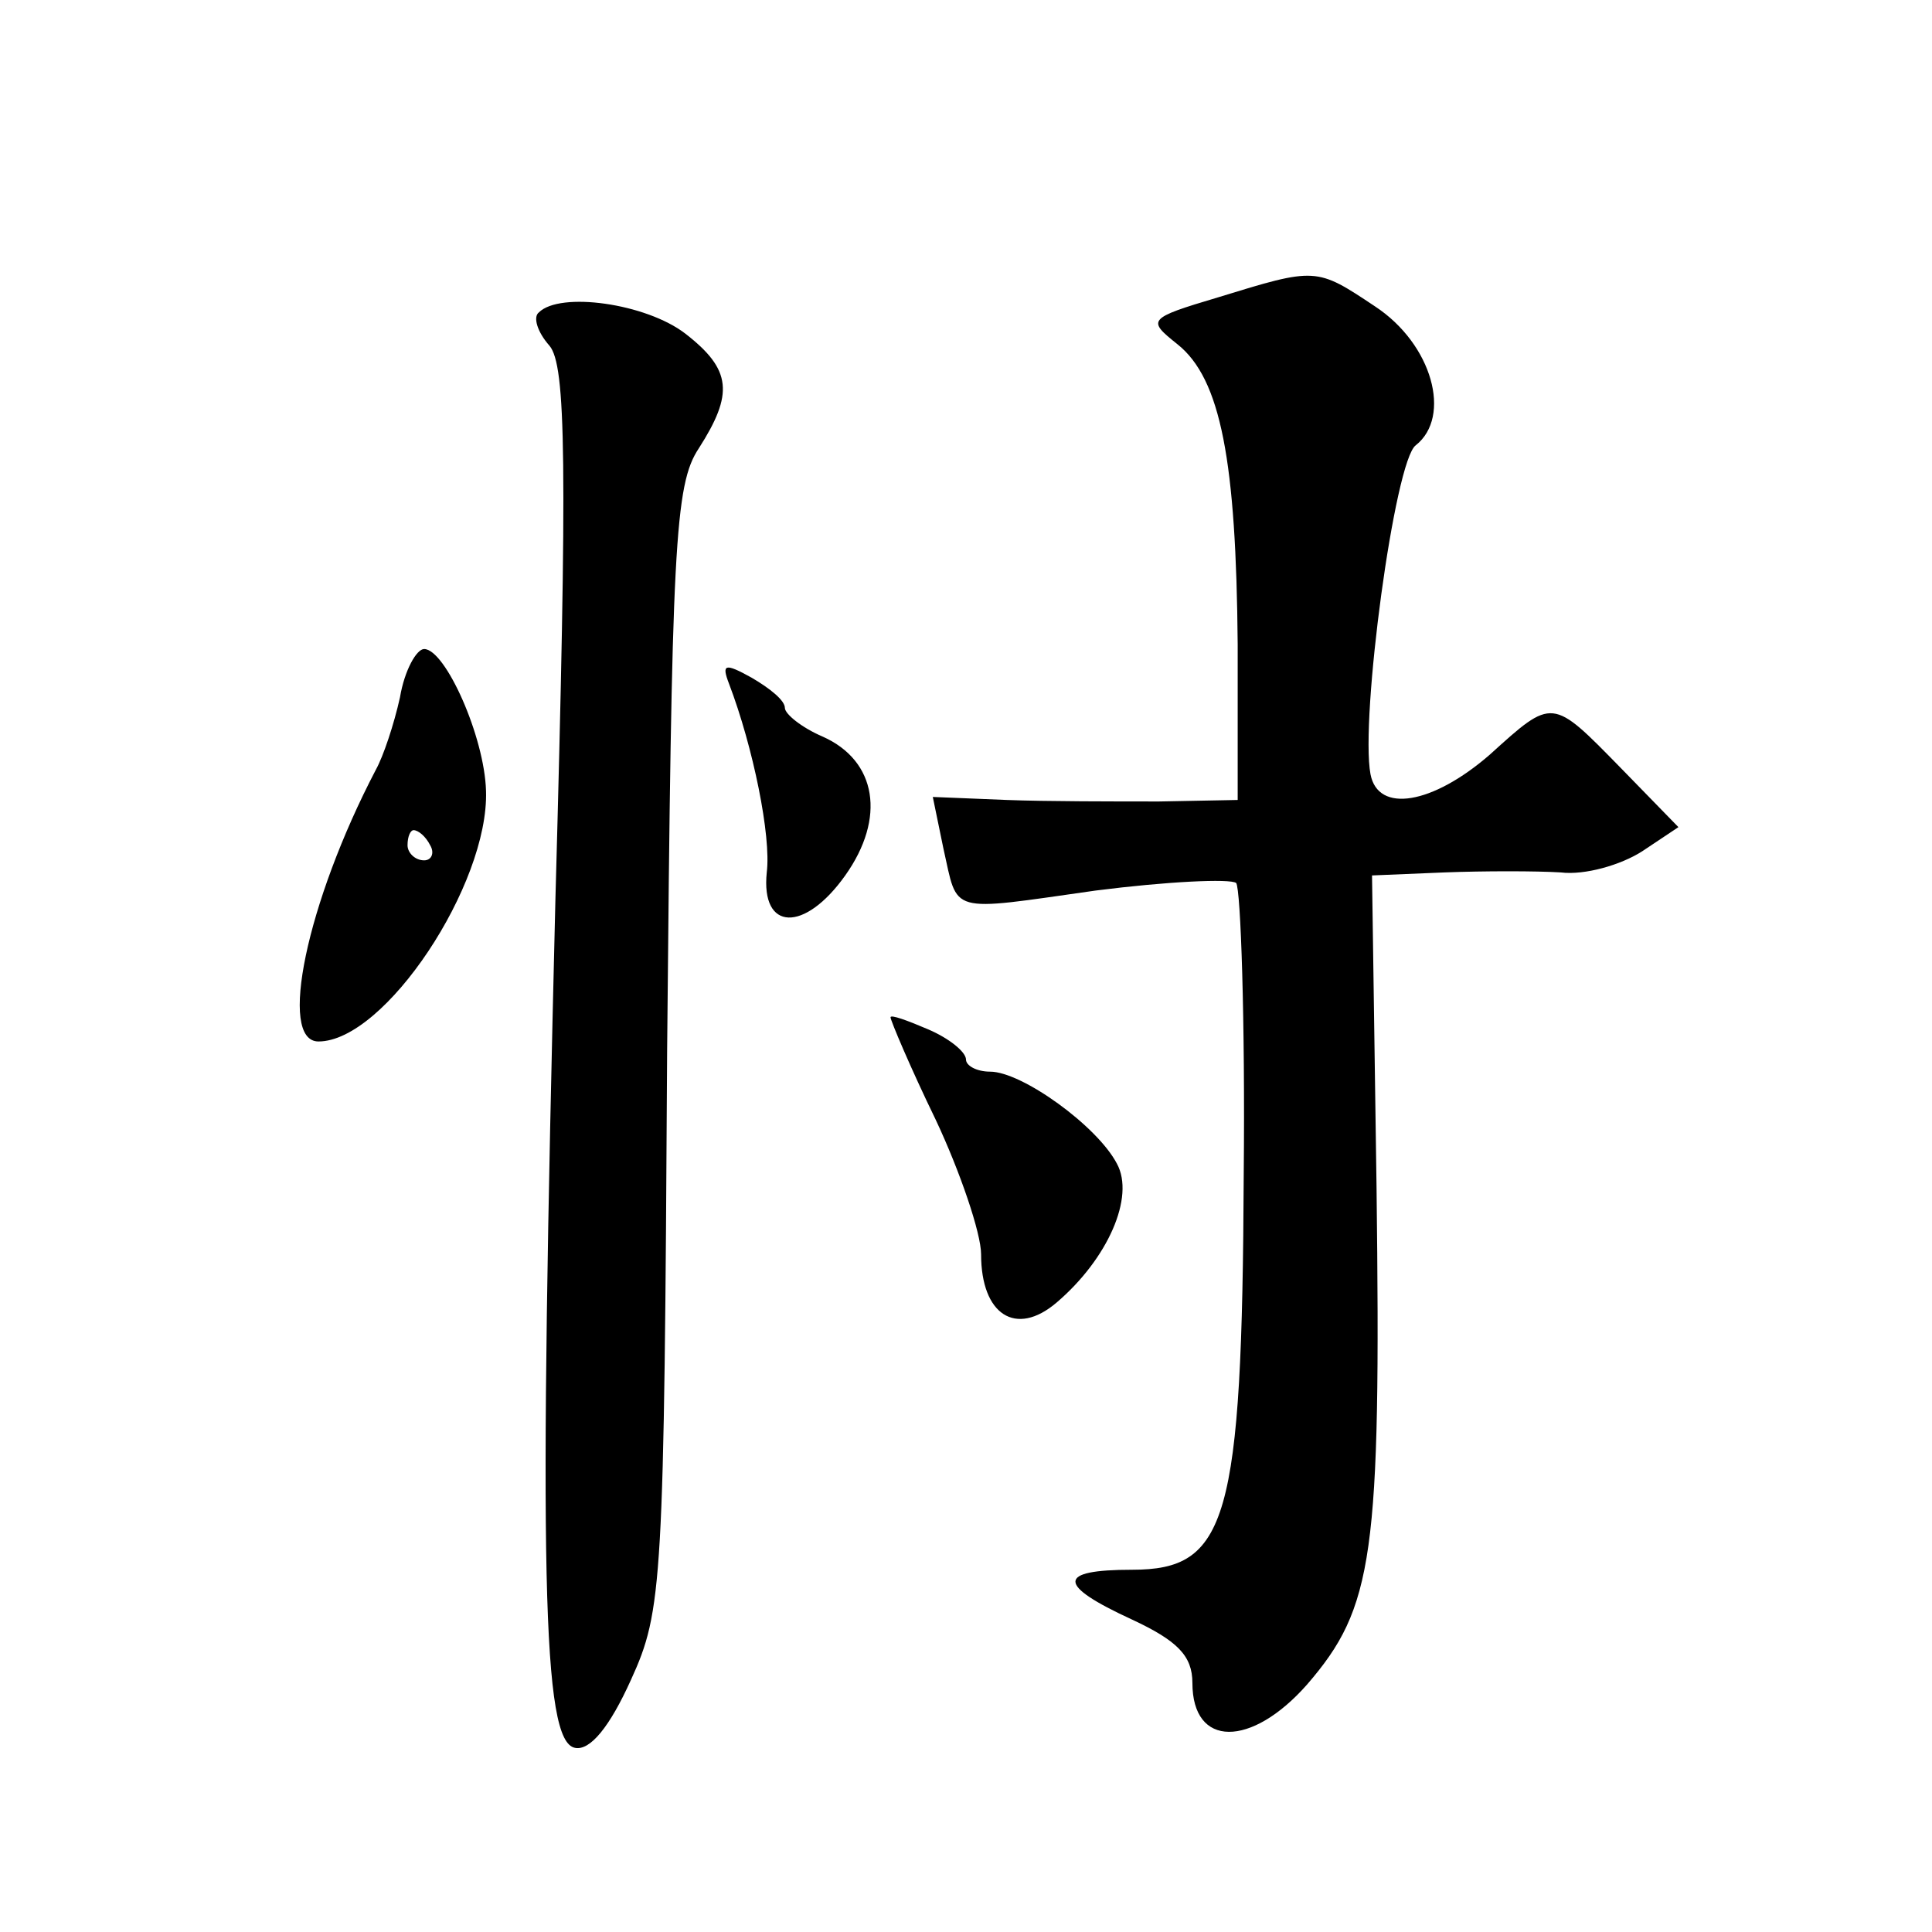 <?xml version="1.0" standalone="no"?>
<!DOCTYPE svg PUBLIC "-//W3C//DTD SVG 20010904//EN"
 "http://www.w3.org/TR/2001/REC-SVG-20010904/DTD/svg10.dtd">
<svg version="1.0" xmlns="http://www.w3.org/2000/svg"
 width="128pt" height="128pt" viewBox="0 0 128 128"
 preserveAspectRatio="xMidYMid meet">
<g transform="translate(0,128) scale(0.1,-0.1)"
fill="#0" stroke="none">
<path d="M807 1083 c-47 -14 -47 -15 -27 -31 29 -23 39 -78 40 -199 l0 -103 -52
-1 c-29 0 -75 0 -101 1 l-49 2 7 -34 c10 -44 2 -42 101 -28 47 6 89 8 93 5 3 -4
6 -91 5 -193 -1 -230 -11 -262 -74 -262 -50 0 -50 -10 0 -33 30 -14 40 -24 40 -42
0 -43 39 -43 76 -1 44 51 49 85 46 329 l-3 207 48 2 c26 1 61 1 77 0 16 -2 40 5
54 14 l24 16 -38 39 c-46 47 -45 47 -87 9 -38 -33 -74 -39 -79 -13 -7 37 16 208
30 218 24 19 11 67 -27 92 -39 26 -39 26 -104 6z M357 1073 c-4 -3 -1 -13 7 -22
11 -13 12 -76 4 -366 -11 -446 -9 -559 13 -563 10 -2 23 14 37 45 21 46 22 63 24
418 3 334 5 374 21 398 23 36 22 52 -9 76 -26 20 -83 28 -97 14z M265 818 c-4 -18
-11 -39 -16 -48 -46 -88 -65 -180 -38 -180 44 0 113 104 111 166 -1 36 -27 94 -41
94 -5 0 -13 -14 -16 -32z m20 -98 c3 -5 1 -10 -4 -10 -6 0 -11 5 -11 10 0 6 2 10
4 10 3 0 8 -4 11 -10z M483 827 c16 -42 28 -101 25 -125 -4 -39 25 -40 52 -2 27
38 21 76 -15 92 -14 6 -25 15 -25 19 0 5 -10 13 -22 20 -18 10 -20 9 -15 -4z M590
606 c0 -2 13 -33 30 -68 16 -34 30 -75 30 -89 0 -40 23 -55 50 -32 34 29 52 70
40 92 -13 25 -63 61 -84 61 -9 0 -16 4 -16 8 0 5 -11 14 -25 20 -14 6 -25 10 -25
8z"/>
</g>
</svg>
